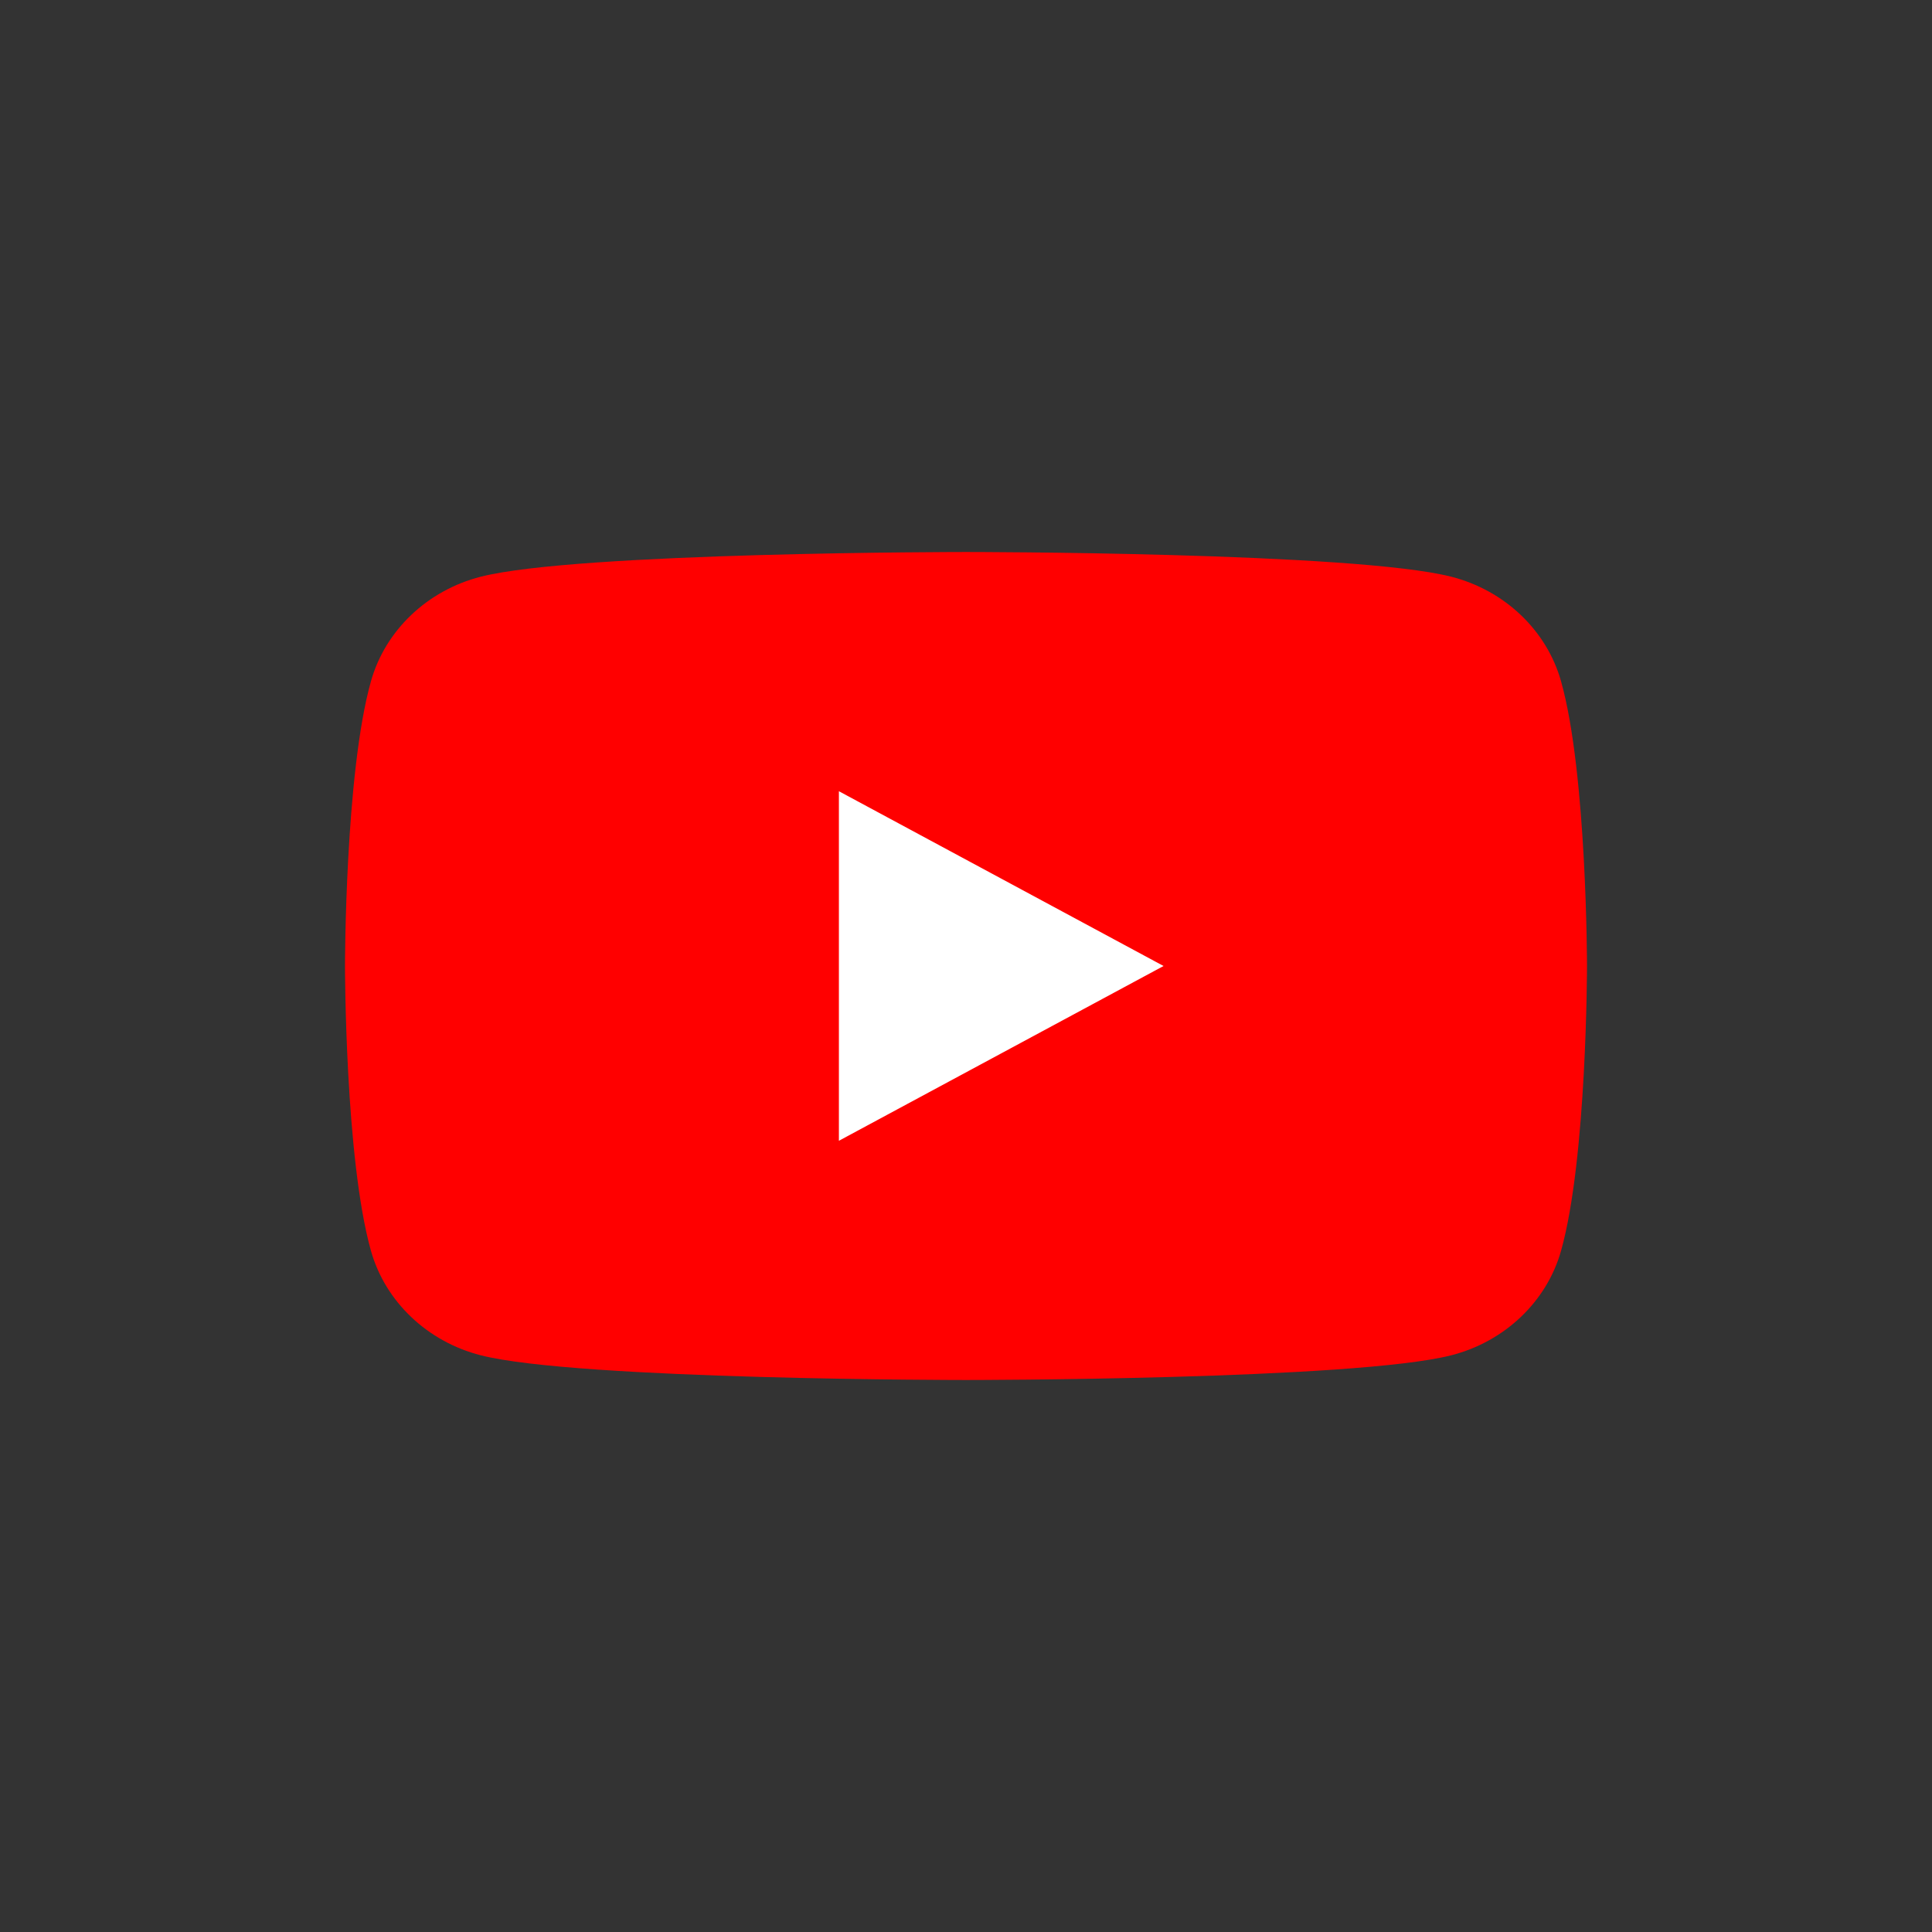 <svg width="28" height="28" viewBox="0 0 28 28" fill="none" xmlns="http://www.w3.org/2000/svg">
<rect x="0" y="0" width="28" height="28" fill="#333333" stroke="none"/>
<g clip-path="url(#clip0_2346_39588)">
<g clip-path="url(#clip1_2346_39588)">
<path d="M22.624 9.874C22.417 9.136 21.806 8.555 21.032 8.358C19.629 8 14 8 14 8C14 8 8.371 8 6.968 8.358C6.194 8.555 5.583 9.136 5.376 9.874C5 11.211 5 14 5 14C5 14 5 16.789 5.376 18.127C5.583 18.864 6.194 19.445 6.968 19.642C8.372 20 14 20 14 20C14 20 19.629 20 21.032 19.642C21.806 19.445 22.417 18.864 22.624 18.127C23 16.79 23 14 23 14C23 14 23 11.211 22.624 9.874Z" fill="#FF0000"/>
<path d="M12.158 16.533L16.863 14L12.158 11.467V16.533Z" fill="white"/>
</g>
</g>
<defs>
<clipPath id="clip0_2346_39588">
<rect width="28" height="28" fill="white"/>
</clipPath>
<clipPath id="clip1_2346_39588">
<rect width="18" height="12" fill="white" transform="translate(5 8)"/>
</clipPath>
</defs>
</svg>
